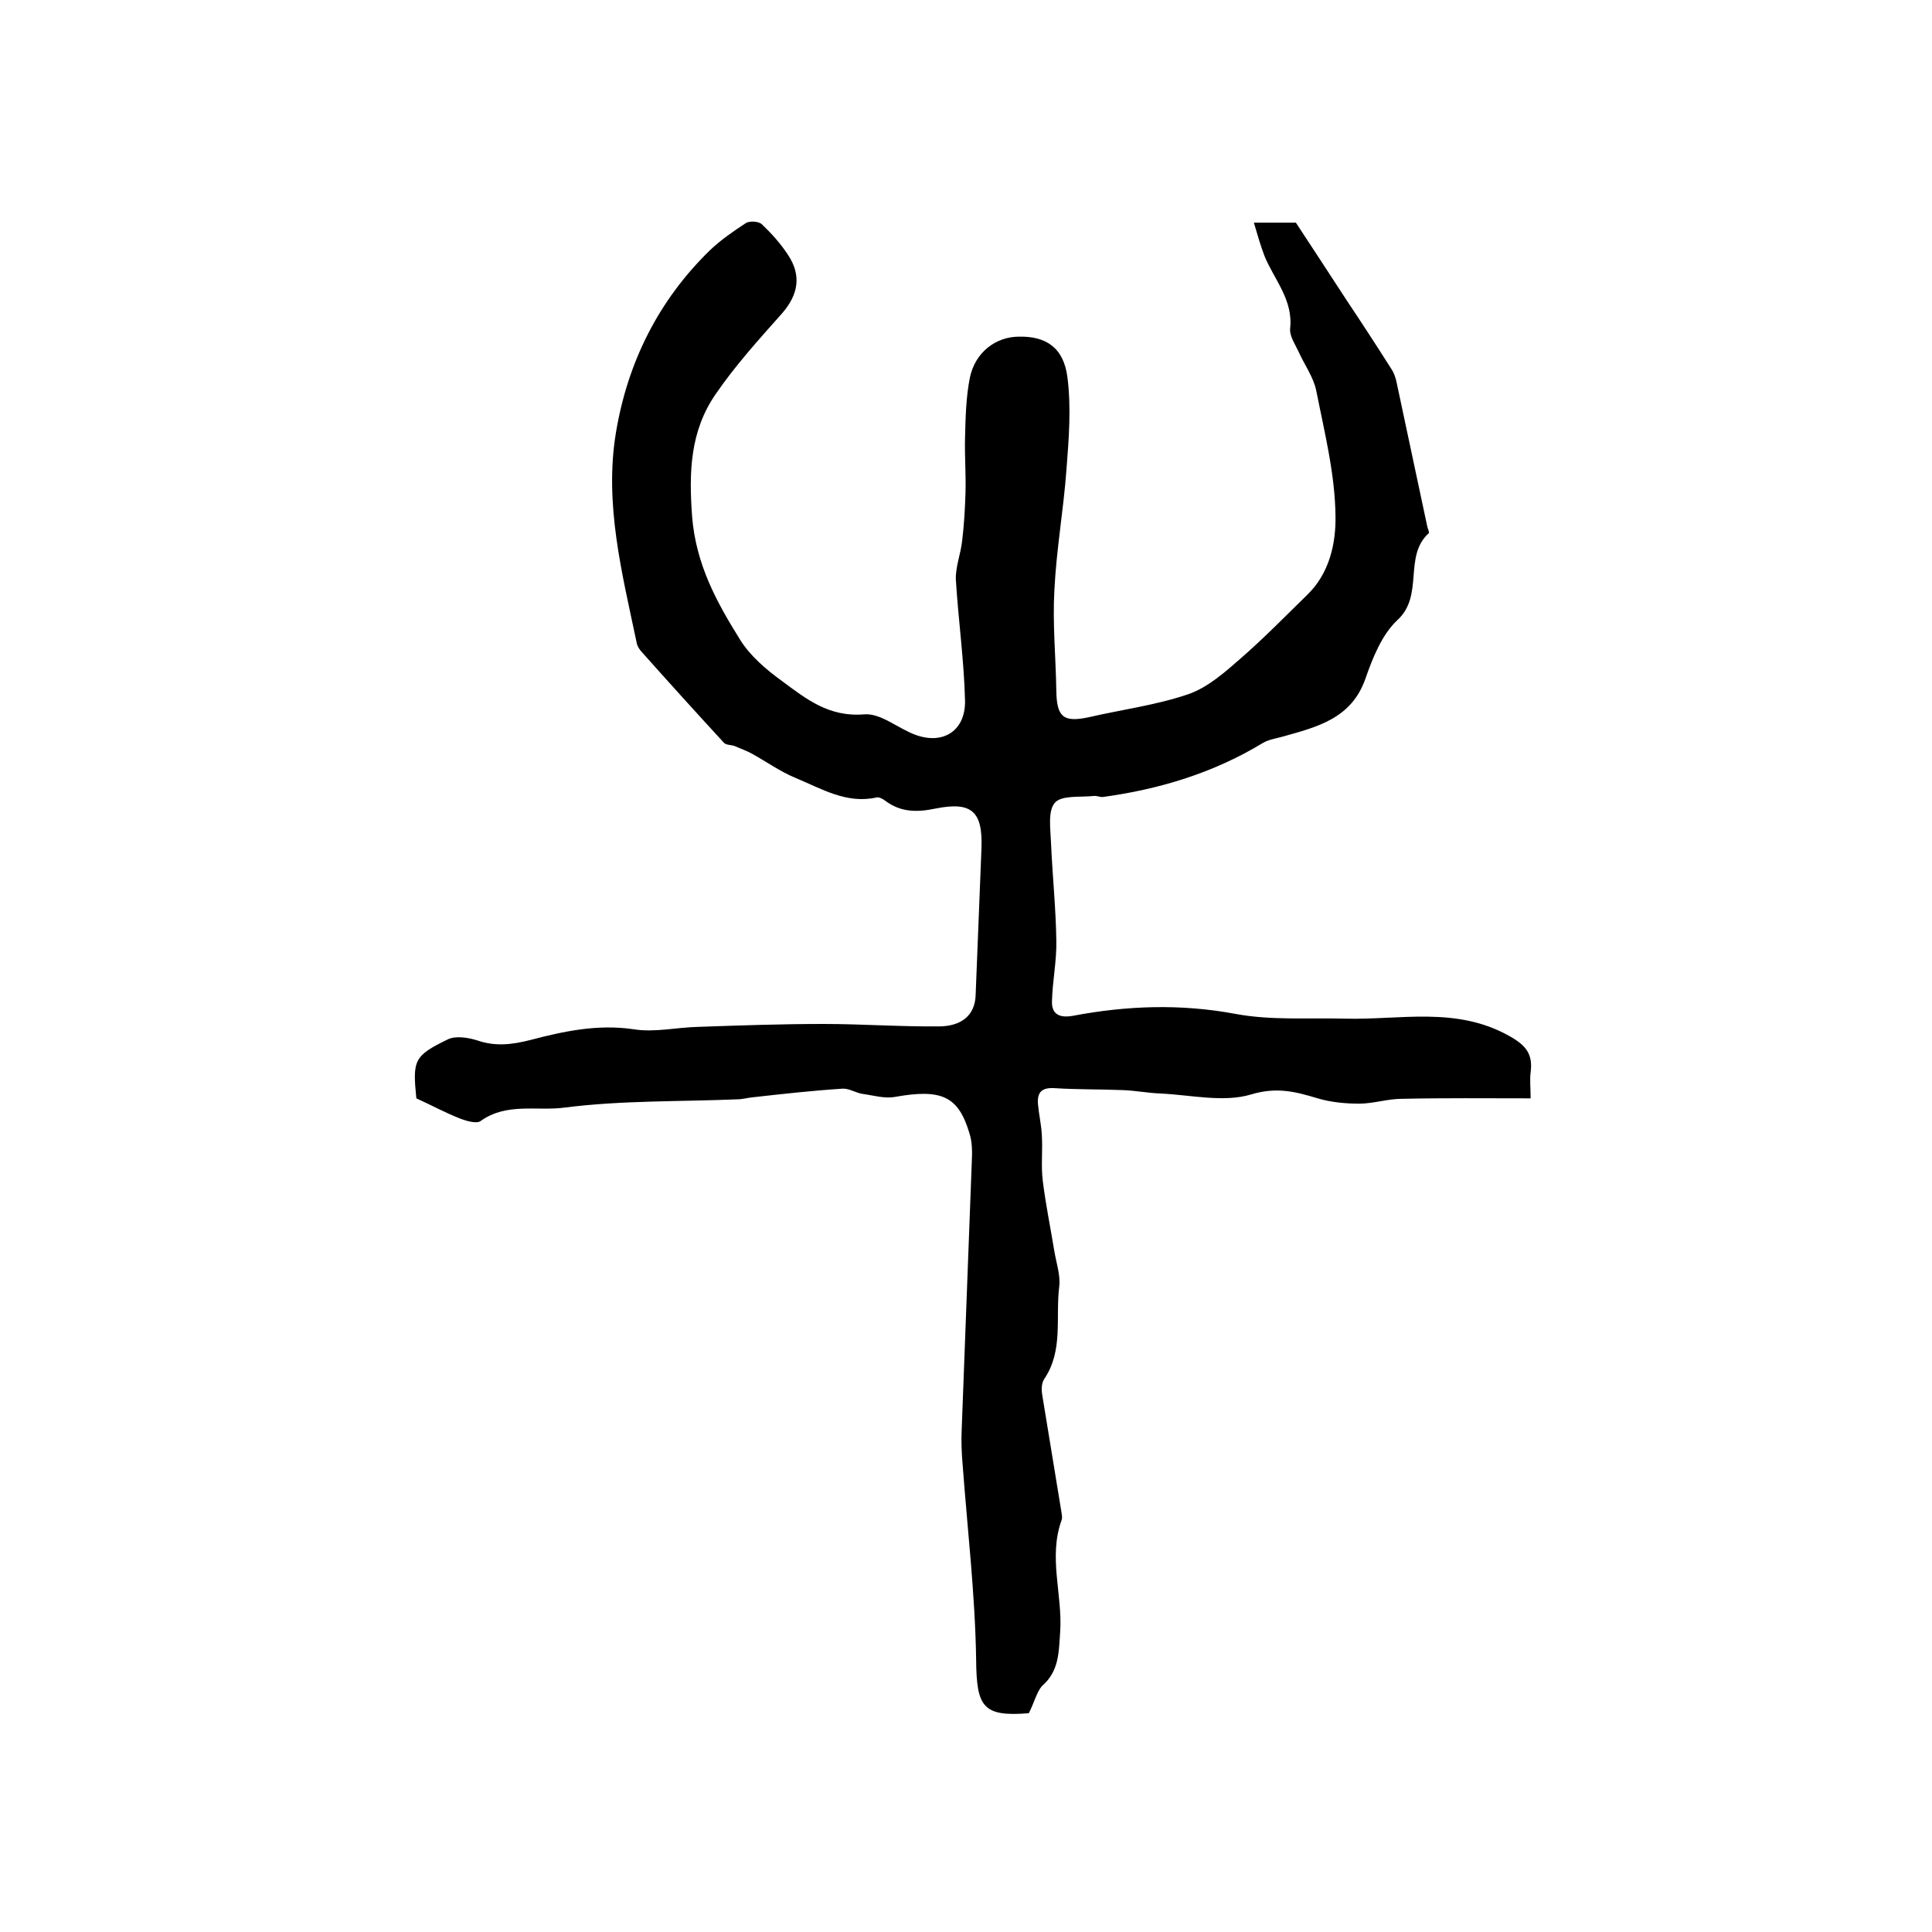 <?xml version="1.0" encoding="utf-8"?>
<!-- Generator: Adobe Illustrator 22.0.0, SVG Export Plug-In . SVG Version: 6.00 Build 0)  -->
<svg version="1.1" id="图层_1" xmlns="http://www.w3.org/2000/svg" xmlns:xlink="http://www.w3.org/1999/xlink" x="0px" y="0px"
	 viewBox="0 0 400 400" style="enable-background:new 0 0 400 400;" xml:space="preserve">
<style type="text/css">
	.st0{fill:#FFFFFF;}
</style>
<g>
	
	<path d="M213,354.7c-9.6,0.8-10.8-1.4-10.9-11c-0.2-13.5-1.8-27-2.8-40.5c-0.2-2.3-0.3-4.7-0.2-7c0.7-18.6,1.4-37.1,2.1-55.7
		c0.1-2,0.1-4.1-0.5-5.9c-2.3-7.7-5.8-9.2-15.4-7.5c-2.1,0.4-4.4-0.3-6.6-0.6c-1.5-0.2-2.9-1.2-4.3-1.1c-6.2,0.4-12.5,1.1-18.7,1.8
		c-1,0.1-2,0.4-3,0.4c-11.9,0.5-23.9,0.2-35.7,1.7c-5.7,0.8-12.1-1.1-17.5,2.8c-0.8,0.6-2.9,0-4.2-0.5c-3.1-1.2-6-2.8-9.1-4.2
		c-0.8-7.9-0.5-8.8,6.5-12.2c1.6-0.8,4.2-0.4,6.1,0.2c3.8,1.3,7.1,0.9,11.1-0.1c6.8-1.8,13.9-3.3,21.3-2.2c4.3,0.7,8.9-0.4,13.4-0.5
		c8.6-0.3,17.2-0.6,25.9-0.6c8.1,0,16.2,0.6,24.2,0.5c3.9-0.1,7.2-1.9,7.3-6.6c0.4-10.1,0.8-20.1,1.2-30.2c0.3-7.7-2-9.8-9.5-8.3
		c-3.8,0.8-7.2,0.8-10.4-1.6c-0.5-0.4-1.3-0.8-1.8-0.7c-6.2,1.4-11.4-1.8-16.7-4c-3.2-1.3-6.1-3.4-9.2-5.1c-1.1-0.6-2.3-1-3.4-1.5
		c-0.7-0.3-1.8-0.2-2.3-0.7c-5.8-6.3-11.5-12.6-17.2-19c-0.4-0.5-0.8-1.1-0.9-1.8c-3-14.3-6.7-28.6-4.3-43.3
		c2.4-14.6,8.8-27.5,19.5-37.9c2.2-2.1,4.8-3.9,7.4-5.6c0.8-0.5,2.6-0.4,3.3,0.2c2,1.9,3.9,4,5.4,6.3c2.9,4.3,2.2,8.3-1.2,12.2
		c-4.8,5.4-9.7,10.8-13.8,16.8c-5.2,7.6-5.5,16-4.8,25.3c0.8,9.9,5.1,17.7,9.9,25.4c2.1,3.4,5.4,6.2,8.7,8.6c5,3.7,9.7,7.5,17,6.9
		c3.5-0.3,7.1,3,10.8,4.3c5.7,2,10.2-1,10.1-7.1c-0.2-8.4-1.4-16.8-1.9-25.1c-0.1-2.6,1-5.3,1.3-8c0.4-3.3,0.6-6.7,0.7-10.1
		c0.1-3.8-0.2-7.5-0.1-11.3c0.1-4.1,0.2-8.4,1-12.4c1.1-5.3,5.4-8.5,10.2-8.5c5.5-0.1,9.2,2.2,10,8.4c0.8,6.3,0.3,12.7-0.2,19.1
		c-0.6,8.3-2.1,16.6-2.5,25c-0.4,6.9,0.3,13.9,0.4,20.9c0.1,5.4,1.5,6.5,6.7,5.4c6.9-1.6,14-2.5,20.7-4.8c4-1.4,7.6-4.6,10.9-7.5
		c4.7-4.1,9.1-8.6,13.6-13c4.7-4.5,6-10.8,5.9-16.4c-0.1-8.7-2.3-17.4-4-26c-0.6-2.8-2.5-5.4-3.7-8.1c-0.7-1.5-1.8-3.1-1.7-4.6
		c0.7-6-3.3-10.2-5.3-15.1c-0.8-2.1-1.4-4.2-2.2-6.9c3.4,0,6,0,8.7,0c3.4,5.2,6.9,10.5,10.4,15.9c3.2,4.8,6.4,9.7,9.5,14.6
		c0.5,0.8,0.8,1.8,1,2.8c2.1,9.8,4.2,19.7,6.3,29.6c0.1,0.5,0.5,1.2,0.3,1.4c-5.3,4.8-0.9,12.9-6.5,18c-3.2,3-5.1,7.8-6.6,12.1
		c-2.9,8.3-10,10-17.1,12c-1.4,0.4-2.9,0.6-4.1,1.3c-10.2,6.2-21.4,9.6-33.1,11.2c-0.6,0.1-1.3-0.3-2-0.2c-2.8,0.3-6.6-0.2-8,1.4
		c-1.5,1.7-0.9,5.5-0.8,8.3c0.3,6.8,1,13.5,1.1,20.2c0.1,4.2-0.8,8.4-0.9,12.6c-0.1,2.8,1.7,3.5,4.4,3c11.1-2.1,22.2-2.5,33.5-0.4
		c7.4,1.4,15.2,0.8,22.8,1c11.4,0.3,23-2.6,34,3.6c3.4,1.9,4.9,3.7,4.4,7.5c-0.2,1.6,0,3.3,0,5.4c-9.1,0-17.9-0.1-26.7,0.1
		c-2.9,0-5.9,1-8.8,1c-2.9,0-5.9-0.3-8.6-1.1c-4.6-1.4-8.5-2.4-13.8-0.8c-5.7,1.7-12.4,0.1-18.7-0.2c-2.6-0.1-5.2-0.6-7.7-0.7
		c-4.7-0.2-9.4-0.1-14.1-0.4c-2.7-0.2-3.8,0.7-3.6,3.3c0.2,2.2,0.7,4.3,0.8,6.4c0.2,3.2-0.2,6.4,0.2,9.5c0.6,4.9,1.6,9.7,2.4,14.6
		c0.4,2.4,1.3,5,1,7.3c-0.8,6.4,0.9,13.2-3.1,19.1c-0.6,0.9-0.6,2.3-0.4,3.4c1.3,8,2.6,15.9,3.9,23.8c0.1,0.7,0.3,1.4,0.1,2
		c-2.8,7.7,0.2,15.4-0.3,23.1c-0.3,4.3-0.2,8.2-3.8,11.3C214.6,350.4,214.1,352.6,213,354.7z"/>
</g>
</svg>
